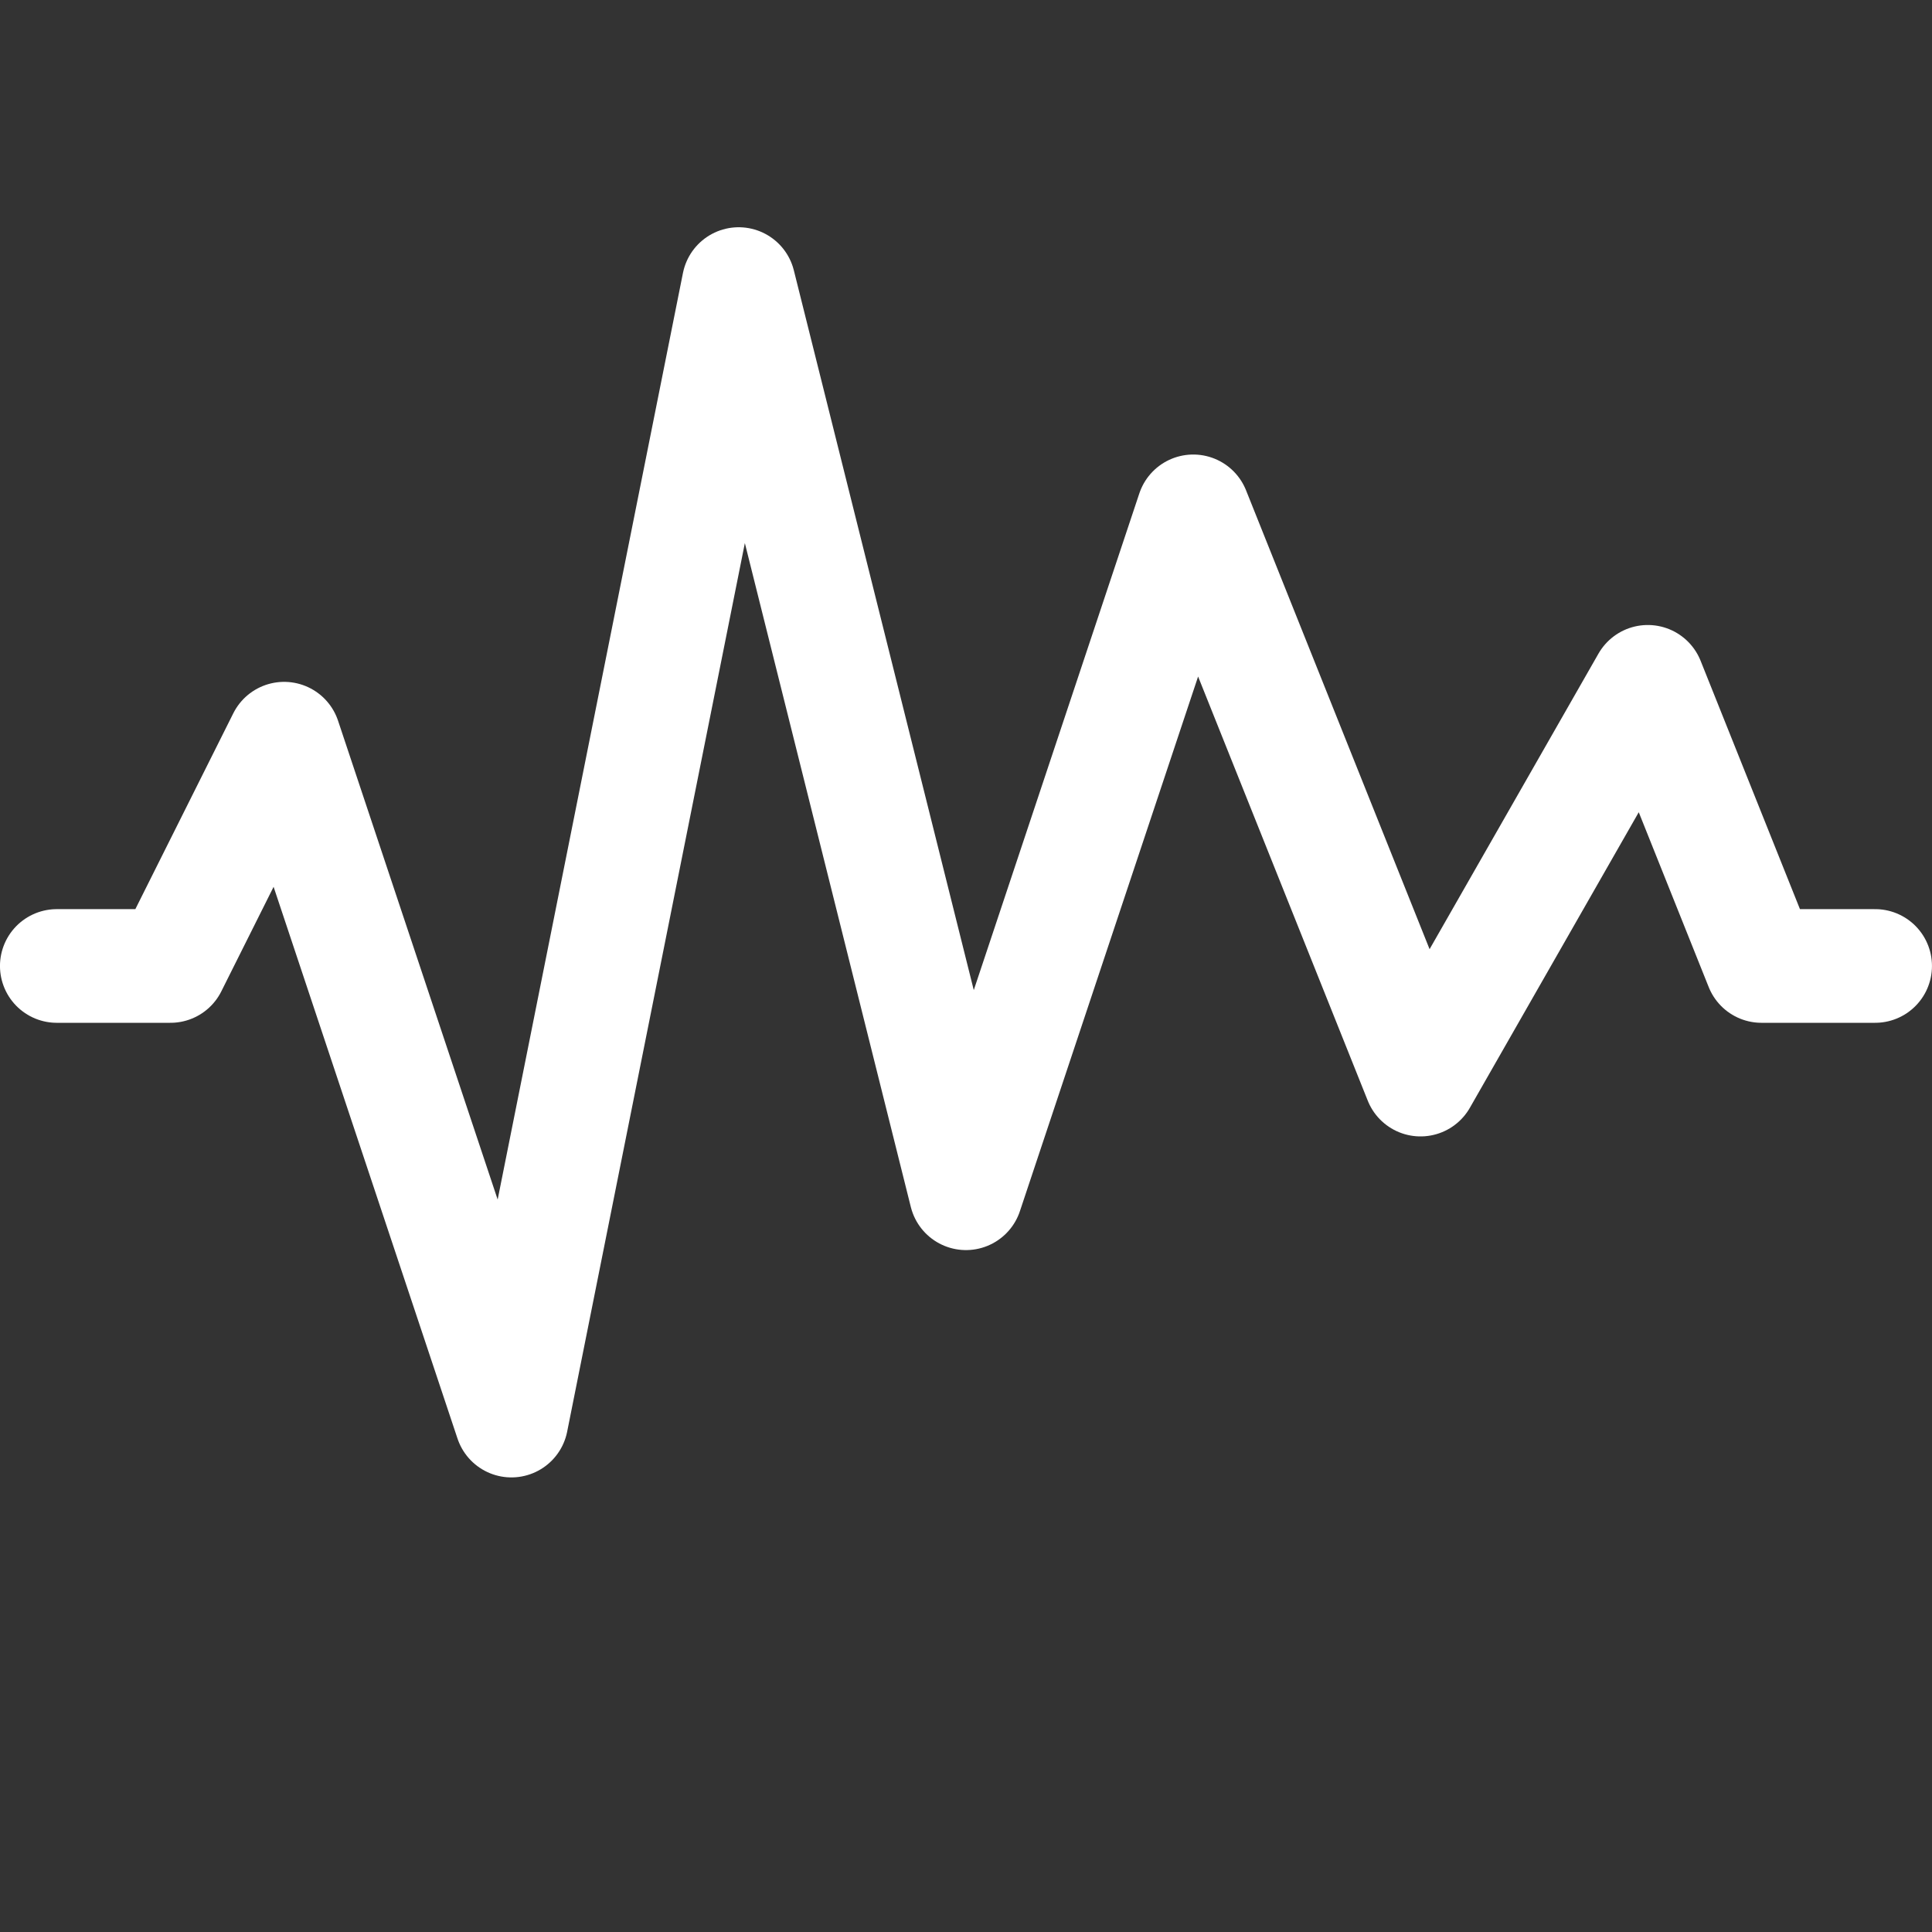 <?xml version="1.0" encoding="UTF-8" standalone="no"?>
<svg
   xmlns:dc="http://purl.org/dc/elements/1.1/"
   xmlns:cc="http://creativecommons.org/ns#"
   xmlns:rdf="http://www.w3.org/1999/02/22-rdf-syntax-ns#"
   xmlns:svg="http://www.w3.org/2000/svg"
   xmlns="http://www.w3.org/2000/svg"
   xmlns:sodipodi="http://sodipodi.sourceforge.net/DTD/sodipodi-0.dtd"
   xmlns:inkscape="http://www.inkscape.org/namespaces/inkscape"
   sodipodi:docname="Icon AudioShaders.svg"
   inkscape:version="1.0.2-2 (e86c870879, 2021-01-15)"
   id="svg8"
   version="1.1"
   viewBox="0 0 35.983 35.983"
   height="136"
   width="136">
  <rect x="0" y="0" width="35.983" height="35.983" fill="#333333" stroke="none"/>
  <defs
     id="defs2" />
  <sodipodi:namedview
     inkscape:document-rotation="0"
     inkscape:pagecheckerboard="true"
     inkscape:window-maximized="1"
     inkscape:window-y="-8"
     inkscape:window-x="1672"
     inkscape:window-height="1017"
     inkscape:window-width="1920"
     units="px"
     showgrid="false"
     inkscape:current-layer="layer1"
     inkscape:document-units="mm"
     inkscape:cy="-1.7758196"
     inkscape:cx="-32.661716"
     inkscape:zoom="1.4142137"
     inkscape:pageshadow="2"
     inkscape:pageopacity="0"
     borderopacity="1.0"
     bordercolor="#666666"
     pagecolor="#585858"
     id="base">
    <inkscape:grid
       originy="-1.058"
       originx="-1.058"
       dotted="true"
       empopacity="1"
       empcolor="#ff0000"
       opacity="1"
       color="#0000ff"
       empspacing="4"
       spacingy="0.529"
       spacingx="0.529"
       id="grid815"
       type="xygrid" />
  </sodipodi:namedview>
  <g
     transform="translate(0,-261.017)"
     id="layer1"
     inkscape:groupmode="layer"
     inkscape:label="Ebene 1">
    <path
       sodipodi:nodetypes="ccccccccccc"
       id="path954"
       d="m 1.058,279.008 h 2.117 l 2.117,-4.233 4.233,12.7 4.233,-21.167 4.233,16.933 4.233,-12.7 4.233,10.583 4.233,-7.408 2.117,5.292 h 2.117"
       style="fill:none;stroke:#ffffff;stroke-width:2.117;stroke-linecap:round;stroke-linejoin:round;stroke-miterlimit:8;stroke-dasharray:none;stroke-opacity:1" />
  </g>
</svg>
